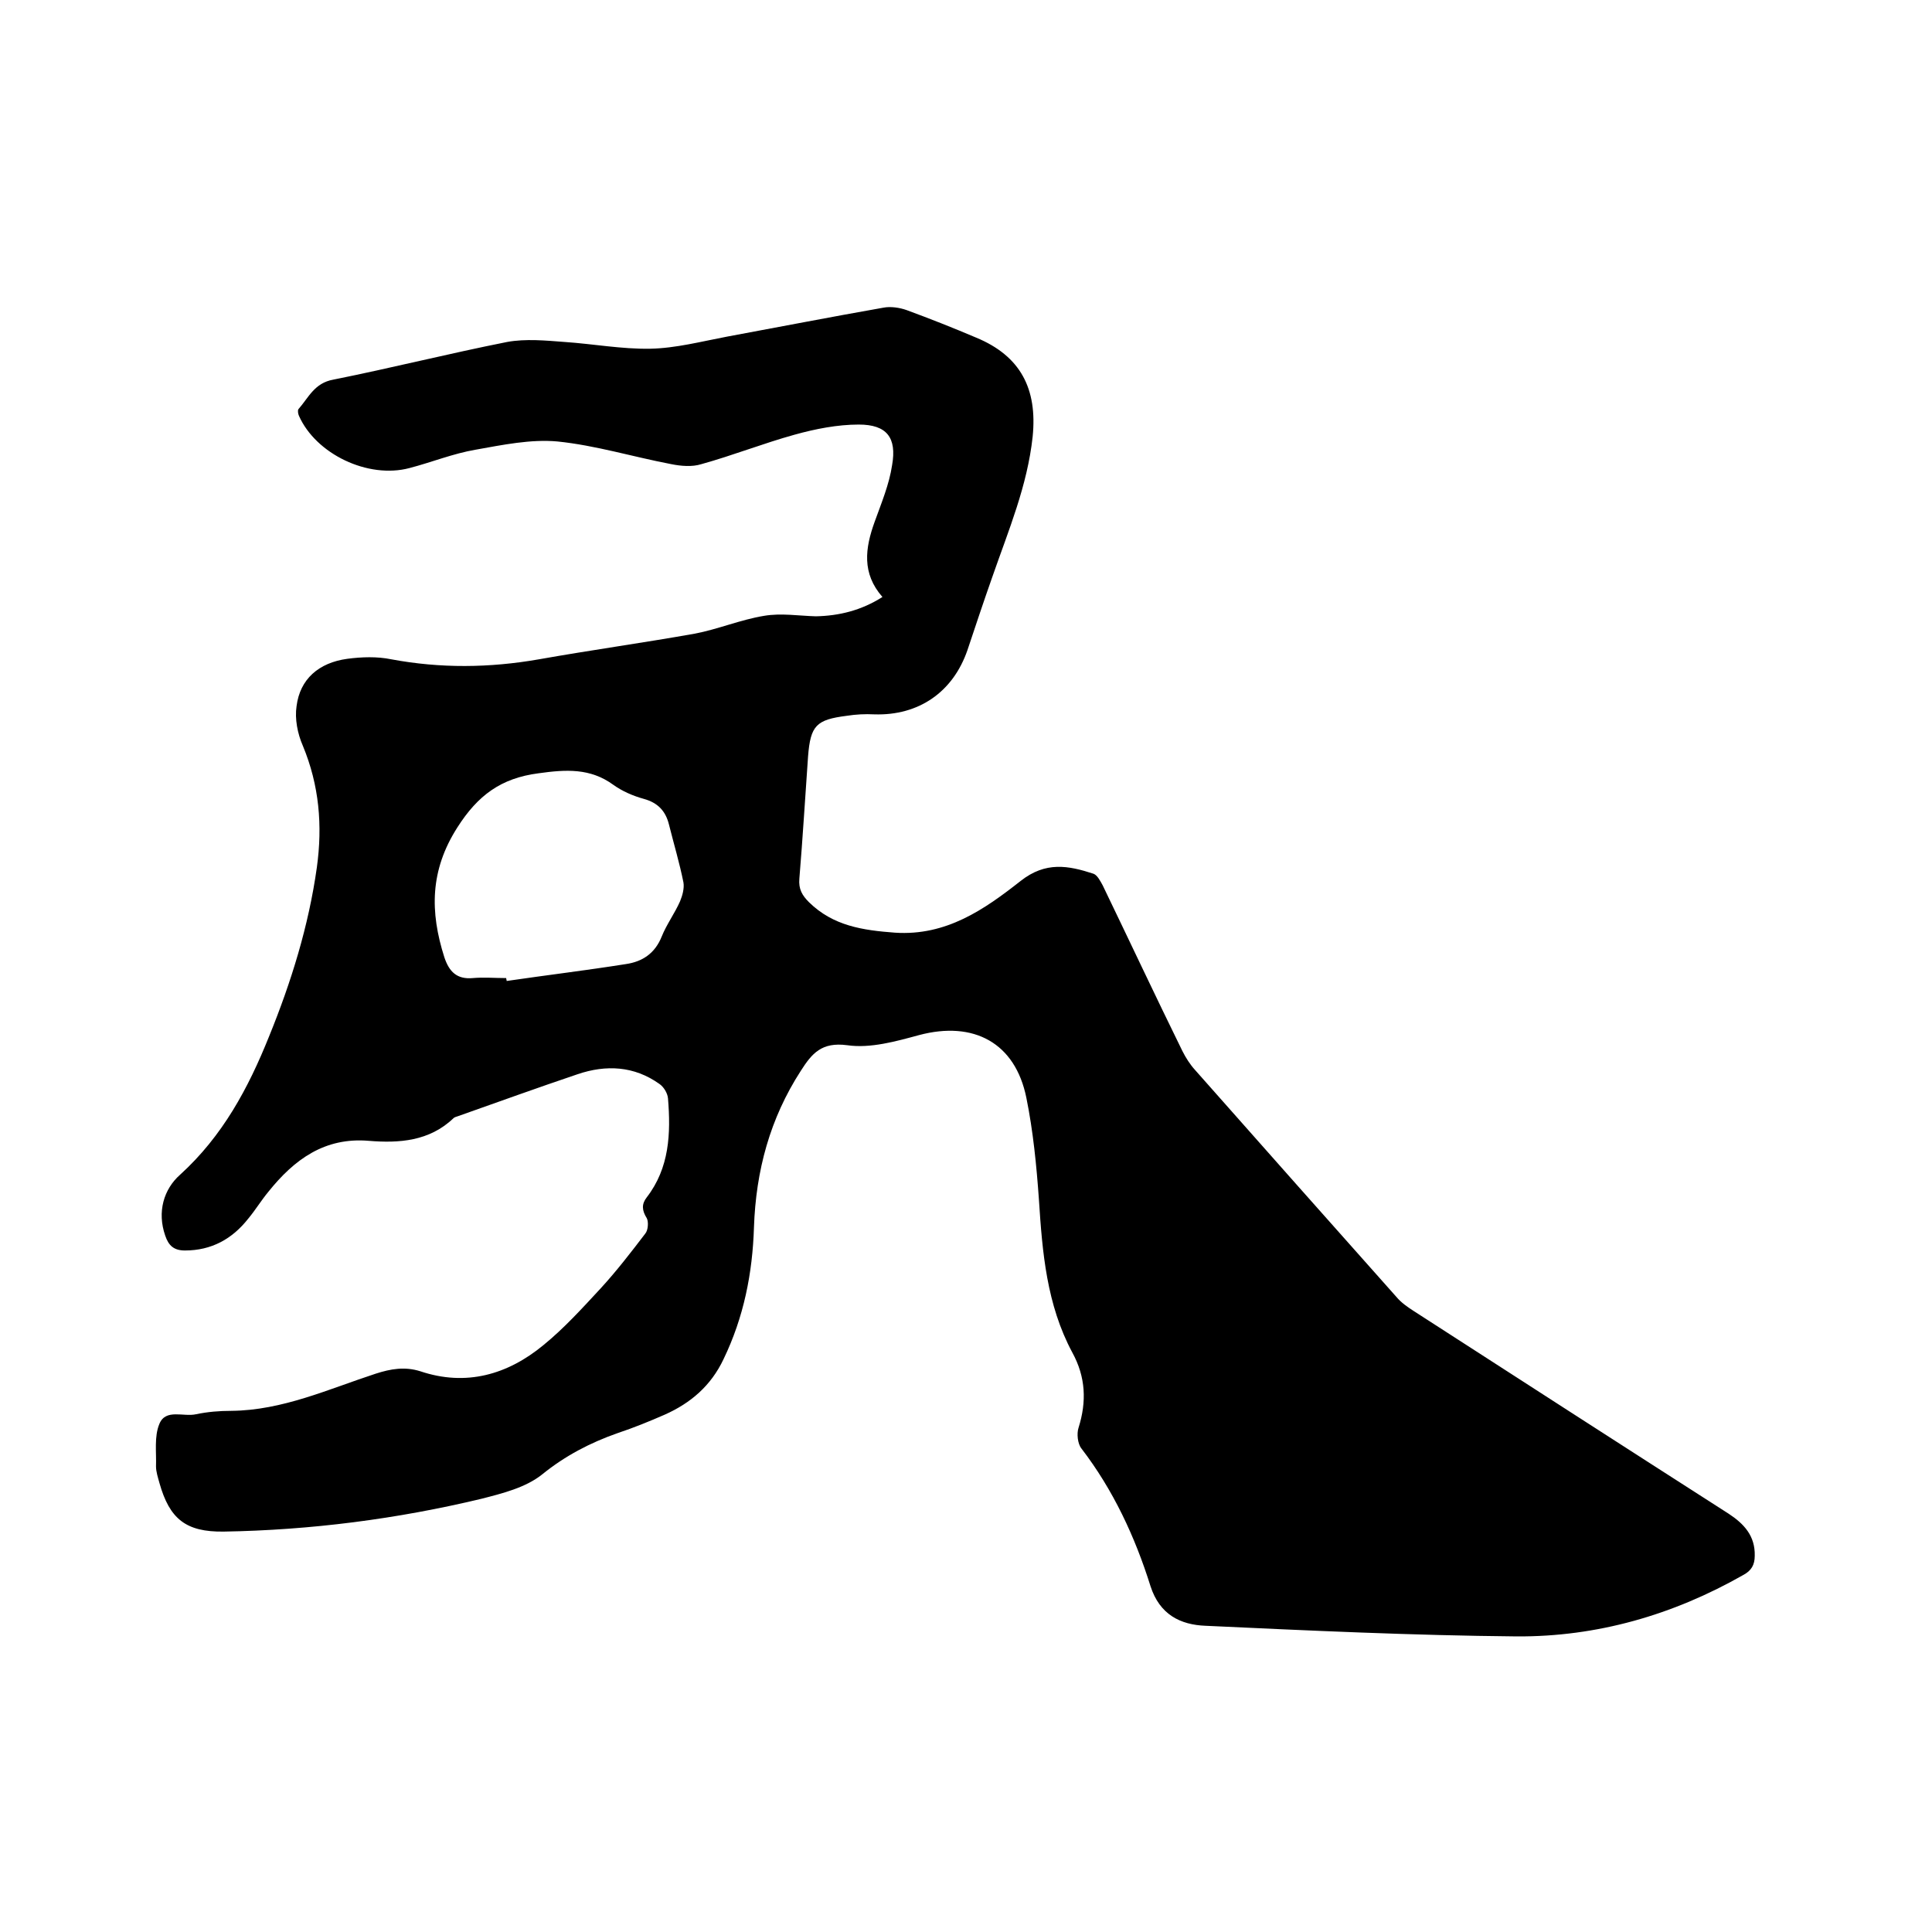 <svg enable-background="new 0 0 400 400" viewBox="0 0 400 400" xmlns="http://www.w3.org/2000/svg"><path d="m182.7 123.6c-4.3-4.9-3.6-10.1-1.6-15.6 1.4-3.9 3-7.7 3.6-11.7 1-5.7-1.1-8.4-6.9-8.4-4.4 0-9 .9-13.3 2.1-6.5 1.8-12.8 4.3-19.3 6.1-1.9.6-4.2.4-6.2 0-7.9-1.5-15.7-3.9-23.6-4.7-5.5-.5-11.3.7-16.9 1.7-4.7.8-9.1 2.6-13.7 3.8-8.6 2.3-19.4-2.9-22.9-10.8-.2-.4-.3-1.2-.1-1.4 2.1-2.4 3.3-5.4 7.2-6.1 12-2.4 23.9-5.4 36-7.8 3.8-.7 8-.3 11.9 0 5.9.4 11.8 1.5 17.7 1.4 5.3-.1 10.6-1.5 15.9-2.5 10.8-2 21.6-4.1 32.4-6 1.5-.3 3.4 0 4.8.5 4.9 1.8 9.7 3.7 14.4 5.7 9.2 3.8 12.7 10.6 11.7 20.5-1.1 10.2-5 19.4-8.3 28.9-1.8 5.1-3.5 10.2-5.2 15.3-3 8.7-10.1 13.6-19.3 13.3-1.9-.1-3.8 0-5.7.3-6.3.8-7.5 2-8 8.4-.6 8.4-1.1 16.9-1.8 25.3-.2 2.2.6 3.5 2 4.9 5 4.9 11.1 5.8 17.8 6.3 10.6.7 18.5-4.8 26-10.7 5.2-4.1 9.9-3.2 15.1-1.5.8.3 1.4 1.5 1.9 2.4 5.5 11.4 10.9 22.9 16.5 34.3.7 1.4 1.6 2.8 2.6 3.9 13.9 15.7 27.8 31.4 41.7 47 1 1.2 2.3 2.1 3.7 3 21.7 14 43.4 28 65.1 41.9 3.2 2.1 5.5 4.6 5.4 8.7 0 1.9-.7 3.1-2.4 4-14.6 8.3-30.3 12.8-46.9 12.7-21.5-.2-42.9-1.2-64.4-2.2-5.2-.2-9.5-2.3-11.4-8.2-3.2-10.2-7.7-19.9-14.3-28.5-.8-1-1-3.1-.6-4.3 1.7-5.4 1.5-10.5-1.3-15.6-5.3-9.9-6.2-20.7-6.9-31.6-.5-7.1-1.2-14.2-2.6-21.1-2.3-11.4-10.9-16-22.2-13-4.8 1.3-10.1 2.8-14.9 2.1-5.3-.7-7.3 1.7-9.6 5.3-6.4 9.9-9.3 20.7-9.7 32.4-.3 9.5-2.1 18.6-6.3 27.3-2.6 5.5-6.8 9.1-12.2 11.5-3.2 1.4-6.4 2.7-9.7 3.8-5.7 2-10.9 4.7-15.7 8.6-3.4 2.7-8.2 3.9-12.5 5-17.5 4.2-35.4 6.5-53.4 6.8-7.8.1-11.2-2.6-13.3-10.1-.3-1.1-.7-2.3-.7-3.4.1-2.9-.4-6.2.7-8.8 1.3-3.2 5-1.4 7.6-2 2.4-.5 4.8-.7 7.3-.7 10.6-.1 20.1-4.5 29.9-7.7 3.1-1 6-1.5 9.2-.5 9.5 3.2 18.1.7 25.5-5.4 4.3-3.5 8.1-7.7 11.9-11.8 3.3-3.6 6.3-7.5 9.2-11.3.6-.7.7-2.5.3-3.2-1-1.6-1.1-2.9 0-4.3 4.7-6.1 5-13.2 4.4-20.5-.1-1.1-.9-2.4-1.8-3-5.2-3.7-11-4-16.9-2-8.3 2.8-16.6 5.8-24.8 8.7-.3.1-.7.2-.9.4-5 4.8-11.3 5.2-17.5 4.7-9.2-.8-15.5 3.9-20.8 10.5-1.5 1.8-2.7 3.8-4.2 5.6-3.3 4.2-7.6 6.6-13.1 6.6-2.3 0-3.4-1-4.1-3.1-1.7-4.9-.3-9.6 3.1-12.6 8.8-8 14.1-17.9 18.4-28.6 4.6-11.3 8.2-22.9 9.9-35 1.2-8.7.5-17-2.9-25.2-1.1-2.5-1.7-5.6-1.3-8.2.7-5.6 4.6-9 10.5-9.8 3-.4 6.2-.5 9.1.1 10.2 1.9 20.3 1.8 30.6 0 10.7-1.9 21.5-3.4 32.2-5.3 4.8-.9 9.5-2.9 14.4-3.7 3.5-.6 7.2 0 10.7.1 4.8-.1 9.4-1.2 13.8-4zm-77.9 78.9c0 .2.1.4.1.6 8.2-1.2 16.5-2.2 24.7-3.5 3.4-.5 6-2.2 7.4-5.7 1-2.5 2.7-4.8 3.8-7.3.5-1.2.9-2.7.7-3.9-.8-4-2-8-3-12-.7-2.8-2.3-4.5-5.2-5.3-2.2-.6-4.5-1.6-6.3-2.9-4.8-3.5-9.8-3.2-15.5-2.4-7.8 1-12.6 4.6-16.8 11.2-5.7 8.9-5.7 17.5-2.7 26.9 1 3 2.6 4.6 5.9 4.3 2.2-.2 4.6 0 6.9 0z"/></svg>